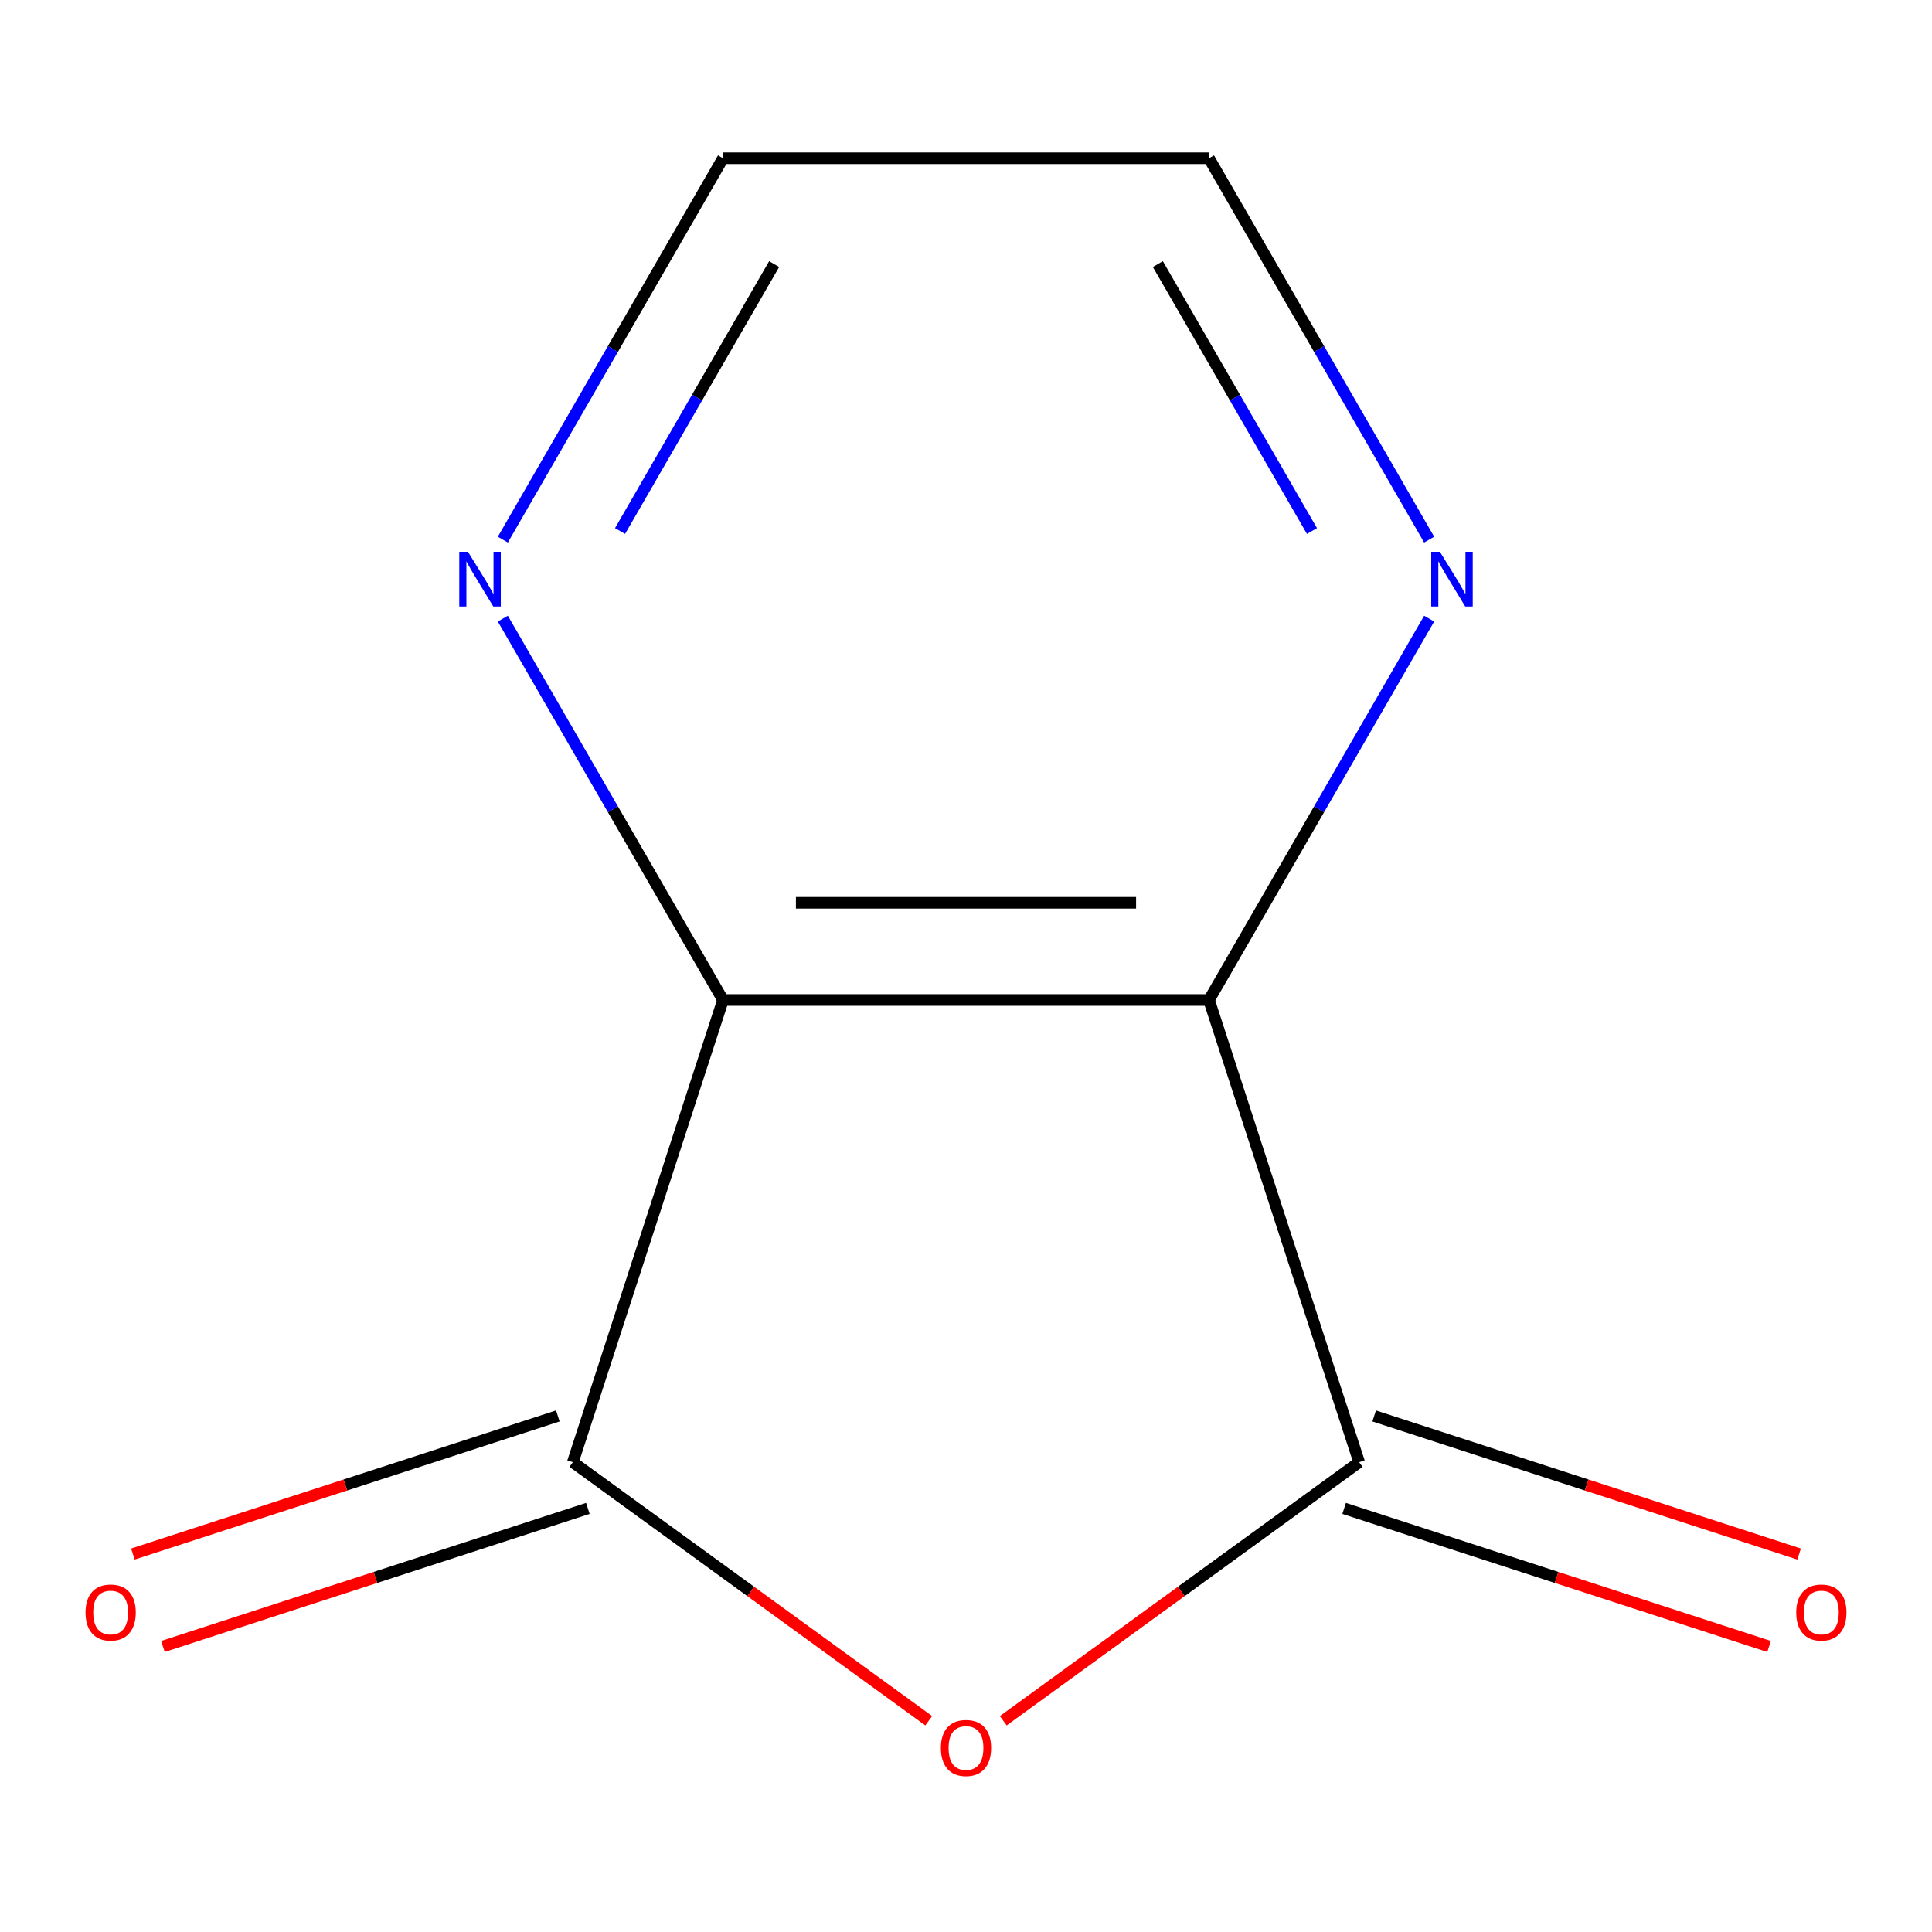 <?xml version='1.0' encoding='iso-8859-1'?>
<svg version='1.1' baseProfile='full'
              xmlns='http://www.w3.org/2000/svg'
                      xmlns:rdkit='http://www.rdkit.org/xml'
                      xmlns:xlink='http://www.w3.org/1999/xlink'
                  xml:space='preserve'
width='1000px' height='1000px' viewBox='0 0 1000 1000'>
<!-- END OF HEADER -->
<rect style='opacity:1.0;fill:#FFFFFF;stroke:none' width='1000' height='1000' x='0' y='0'> </rect>
<path class='bond-0' d='M 374.23,517.591 L 625.77,517.591' style='fill:none;fill-rule:evenodd;stroke:#000000;stroke-width:6px;stroke-linecap:butt;stroke-linejoin:miter;stroke-opacity:1' />
<path class='bond-0' d='M 411.961,467.283 L 588.039,467.283' style='fill:none;fill-rule:evenodd;stroke:#000000;stroke-width:6px;stroke-linecap:butt;stroke-linejoin:miter;stroke-opacity:1' />
<path class='bond-1' d='M 374.23,517.591 L 296.501,756.819' style='fill:none;fill-rule:evenodd;stroke:#000000;stroke-width:6px;stroke-linecap:butt;stroke-linejoin:miter;stroke-opacity:1' />
<path class='bond-5' d='M 374.23,517.591 L 317.249,418.895' style='fill:none;fill-rule:evenodd;stroke:#000000;stroke-width:6px;stroke-linecap:butt;stroke-linejoin:miter;stroke-opacity:1' />
<path class='bond-5' d='M 317.249,418.895 L 260.267,320.2' style='fill:none;fill-rule:evenodd;stroke:#0000FF;stroke-width:6px;stroke-linecap:butt;stroke-linejoin:miter;stroke-opacity:1' />
<path class='bond-2' d='M 625.77,517.591 L 703.499,756.819' style='fill:none;fill-rule:evenodd;stroke:#000000;stroke-width:6px;stroke-linecap:butt;stroke-linejoin:miter;stroke-opacity:1' />
<path class='bond-4' d='M 625.77,517.591 L 682.751,418.895' style='fill:none;fill-rule:evenodd;stroke:#000000;stroke-width:6px;stroke-linecap:butt;stroke-linejoin:miter;stroke-opacity:1' />
<path class='bond-4' d='M 682.751,418.895 L 739.733,320.2' style='fill:none;fill-rule:evenodd;stroke:#0000FF;stroke-width:6px;stroke-linecap:butt;stroke-linejoin:miter;stroke-opacity:1' />
<path class='bond-3' d='M 296.501,756.819 L 388.606,823.737' style='fill:none;fill-rule:evenodd;stroke:#000000;stroke-width:6px;stroke-linecap:butt;stroke-linejoin:miter;stroke-opacity:1' />
<path class='bond-3' d='M 388.606,823.737 L 480.712,890.656' style='fill:none;fill-rule:evenodd;stroke:#FF0000;stroke-width:6px;stroke-linecap:butt;stroke-linejoin:miter;stroke-opacity:1' />
<path class='bond-7' d='M 288.728,732.896 L 178.758,768.627' style='fill:none;fill-rule:evenodd;stroke:#000000;stroke-width:6px;stroke-linecap:butt;stroke-linejoin:miter;stroke-opacity:1' />
<path class='bond-7' d='M 178.758,768.627 L 68.788,804.359' style='fill:none;fill-rule:evenodd;stroke:#FF0000;stroke-width:6px;stroke-linecap:butt;stroke-linejoin:miter;stroke-opacity:1' />
<path class='bond-7' d='M 304.274,780.742 L 194.304,816.473' style='fill:none;fill-rule:evenodd;stroke:#000000;stroke-width:6px;stroke-linecap:butt;stroke-linejoin:miter;stroke-opacity:1' />
<path class='bond-7' d='M 194.304,816.473 L 84.334,852.204' style='fill:none;fill-rule:evenodd;stroke:#FF0000;stroke-width:6px;stroke-linecap:butt;stroke-linejoin:miter;stroke-opacity:1' />
<path class='bond-6' d='M 695.726,780.742 L 805.696,816.473' style='fill:none;fill-rule:evenodd;stroke:#000000;stroke-width:6px;stroke-linecap:butt;stroke-linejoin:miter;stroke-opacity:1' />
<path class='bond-6' d='M 805.696,816.473 L 915.666,852.204' style='fill:none;fill-rule:evenodd;stroke:#FF0000;stroke-width:6px;stroke-linecap:butt;stroke-linejoin:miter;stroke-opacity:1' />
<path class='bond-6' d='M 711.272,732.896 L 821.242,768.627' style='fill:none;fill-rule:evenodd;stroke:#000000;stroke-width:6px;stroke-linecap:butt;stroke-linejoin:miter;stroke-opacity:1' />
<path class='bond-6' d='M 821.242,768.627 L 931.212,804.359' style='fill:none;fill-rule:evenodd;stroke:#FF0000;stroke-width:6px;stroke-linecap:butt;stroke-linejoin:miter;stroke-opacity:1' />
<path class='bond-10' d='M 703.499,756.819 L 611.394,823.737' style='fill:none;fill-rule:evenodd;stroke:#000000;stroke-width:6px;stroke-linecap:butt;stroke-linejoin:miter;stroke-opacity:1' />
<path class='bond-10' d='M 611.394,823.737 L 519.288,890.656' style='fill:none;fill-rule:evenodd;stroke:#FF0000;stroke-width:6px;stroke-linecap:butt;stroke-linejoin:miter;stroke-opacity:1' />
<path class='bond-11' d='M 739.733,279.303 L 682.751,180.608' style='fill:none;fill-rule:evenodd;stroke:#0000FF;stroke-width:6px;stroke-linecap:butt;stroke-linejoin:miter;stroke-opacity:1' />
<path class='bond-11' d='M 682.751,180.608 L 625.77,81.912' style='fill:none;fill-rule:evenodd;stroke:#000000;stroke-width:6px;stroke-linecap:butt;stroke-linejoin:miter;stroke-opacity:1' />
<path class='bond-11' d='M 679.071,274.848 L 639.184,205.762' style='fill:none;fill-rule:evenodd;stroke:#0000FF;stroke-width:6px;stroke-linecap:butt;stroke-linejoin:miter;stroke-opacity:1' />
<path class='bond-11' d='M 639.184,205.762 L 599.296,136.675' style='fill:none;fill-rule:evenodd;stroke:#000000;stroke-width:6px;stroke-linecap:butt;stroke-linejoin:miter;stroke-opacity:1' />
<path class='bond-9' d='M 260.267,279.303 L 317.249,180.608' style='fill:none;fill-rule:evenodd;stroke:#0000FF;stroke-width:6px;stroke-linecap:butt;stroke-linejoin:miter;stroke-opacity:1' />
<path class='bond-9' d='M 317.249,180.608 L 374.23,81.912' style='fill:none;fill-rule:evenodd;stroke:#000000;stroke-width:6px;stroke-linecap:butt;stroke-linejoin:miter;stroke-opacity:1' />
<path class='bond-9' d='M 320.929,274.848 L 360.816,205.762' style='fill:none;fill-rule:evenodd;stroke:#0000FF;stroke-width:6px;stroke-linecap:butt;stroke-linejoin:miter;stroke-opacity:1' />
<path class='bond-9' d='M 360.816,205.762 L 400.704,136.675' style='fill:none;fill-rule:evenodd;stroke:#000000;stroke-width:6px;stroke-linecap:butt;stroke-linejoin:miter;stroke-opacity:1' />
<path class='bond-8' d='M 625.77,81.912 L 374.23,81.912' style='fill:none;fill-rule:evenodd;stroke:#000000;stroke-width:6px;stroke-linecap:butt;stroke-linejoin:miter;stroke-opacity:1' />
<path  class='atom-4' d='M 487 904.75
Q 487 897.95, 490.36 894.15
Q 493.72 890.35, 500 890.35
Q 506.28 890.35, 509.64 894.15
Q 513 897.95, 513 904.75
Q 513 911.63, 509.6 915.55
Q 506.2 919.43, 500 919.43
Q 493.76 919.43, 490.36 915.55
Q 487 911.67, 487 904.75
M 500 916.23
Q 504.32 916.23, 506.64 913.35
Q 509 910.43, 509 904.75
Q 509 899.19, 506.64 896.39
Q 504.32 893.55, 500 893.55
Q 495.68 893.55, 493.32 896.35
Q 491 899.15, 491 904.75
Q 491 910.47, 493.32 913.35
Q 495.68 916.23, 500 916.23
' fill='#FF0000'/>
<path  class='atom-5' d='M 745.279 285.592
L 754.559 300.592
Q 755.479 302.072, 756.959 304.752
Q 758.439 307.432, 758.519 307.592
L 758.519 285.592
L 762.279 285.592
L 762.279 313.912
L 758.399 313.912
L 748.439 297.512
Q 747.279 295.592, 746.039 293.392
Q 744.839 291.192, 744.479 290.512
L 744.479 313.912
L 740.799 313.912
L 740.799 285.592
L 745.279 285.592
' fill='#0000FF'/>
<path  class='atom-6' d='M 242.201 285.592
L 251.481 300.592
Q 252.401 302.072, 253.881 304.752
Q 255.361 307.432, 255.441 307.592
L 255.441 285.592
L 259.201 285.592
L 259.201 313.912
L 255.321 313.912
L 245.361 297.512
Q 244.201 295.592, 242.961 293.392
Q 241.761 291.192, 241.401 290.512
L 241.401 313.912
L 237.721 313.912
L 237.721 285.592
L 242.201 285.592
' fill='#0000FF'/>
<path  class='atom-7' d='M 929.727 834.629
Q 929.727 827.829, 933.087 824.029
Q 936.447 820.229, 942.727 820.229
Q 949.007 820.229, 952.367 824.029
Q 955.727 827.829, 955.727 834.629
Q 955.727 841.509, 952.327 845.429
Q 948.927 849.309, 942.727 849.309
Q 936.487 849.309, 933.087 845.429
Q 929.727 841.549, 929.727 834.629
M 942.727 846.109
Q 947.047 846.109, 949.367 843.229
Q 951.727 840.309, 951.727 834.629
Q 951.727 829.069, 949.367 826.269
Q 947.047 823.429, 942.727 823.429
Q 938.407 823.429, 936.047 826.229
Q 933.727 829.029, 933.727 834.629
Q 933.727 840.349, 936.047 843.229
Q 938.407 846.109, 942.727 846.109
' fill='#FF0000'/>
<path  class='atom-8' d='M 44.273 834.629
Q 44.273 827.829, 47.633 824.029
Q 50.992 820.229, 57.273 820.229
Q 63.553 820.229, 66.912 824.029
Q 70.272 827.829, 70.272 834.629
Q 70.272 841.509, 66.873 845.429
Q 63.472 849.309, 57.273 849.309
Q 51.032 849.309, 47.633 845.429
Q 44.273 841.549, 44.273 834.629
M 57.273 846.109
Q 61.593 846.109, 63.913 843.229
Q 66.272 840.309, 66.272 834.629
Q 66.272 829.069, 63.913 826.269
Q 61.593 823.429, 57.273 823.429
Q 52.953 823.429, 50.593 826.229
Q 48.273 829.029, 48.273 834.629
Q 48.273 840.349, 50.593 843.229
Q 52.953 846.109, 57.273 846.109
' fill='#FF0000'/>
</svg>
